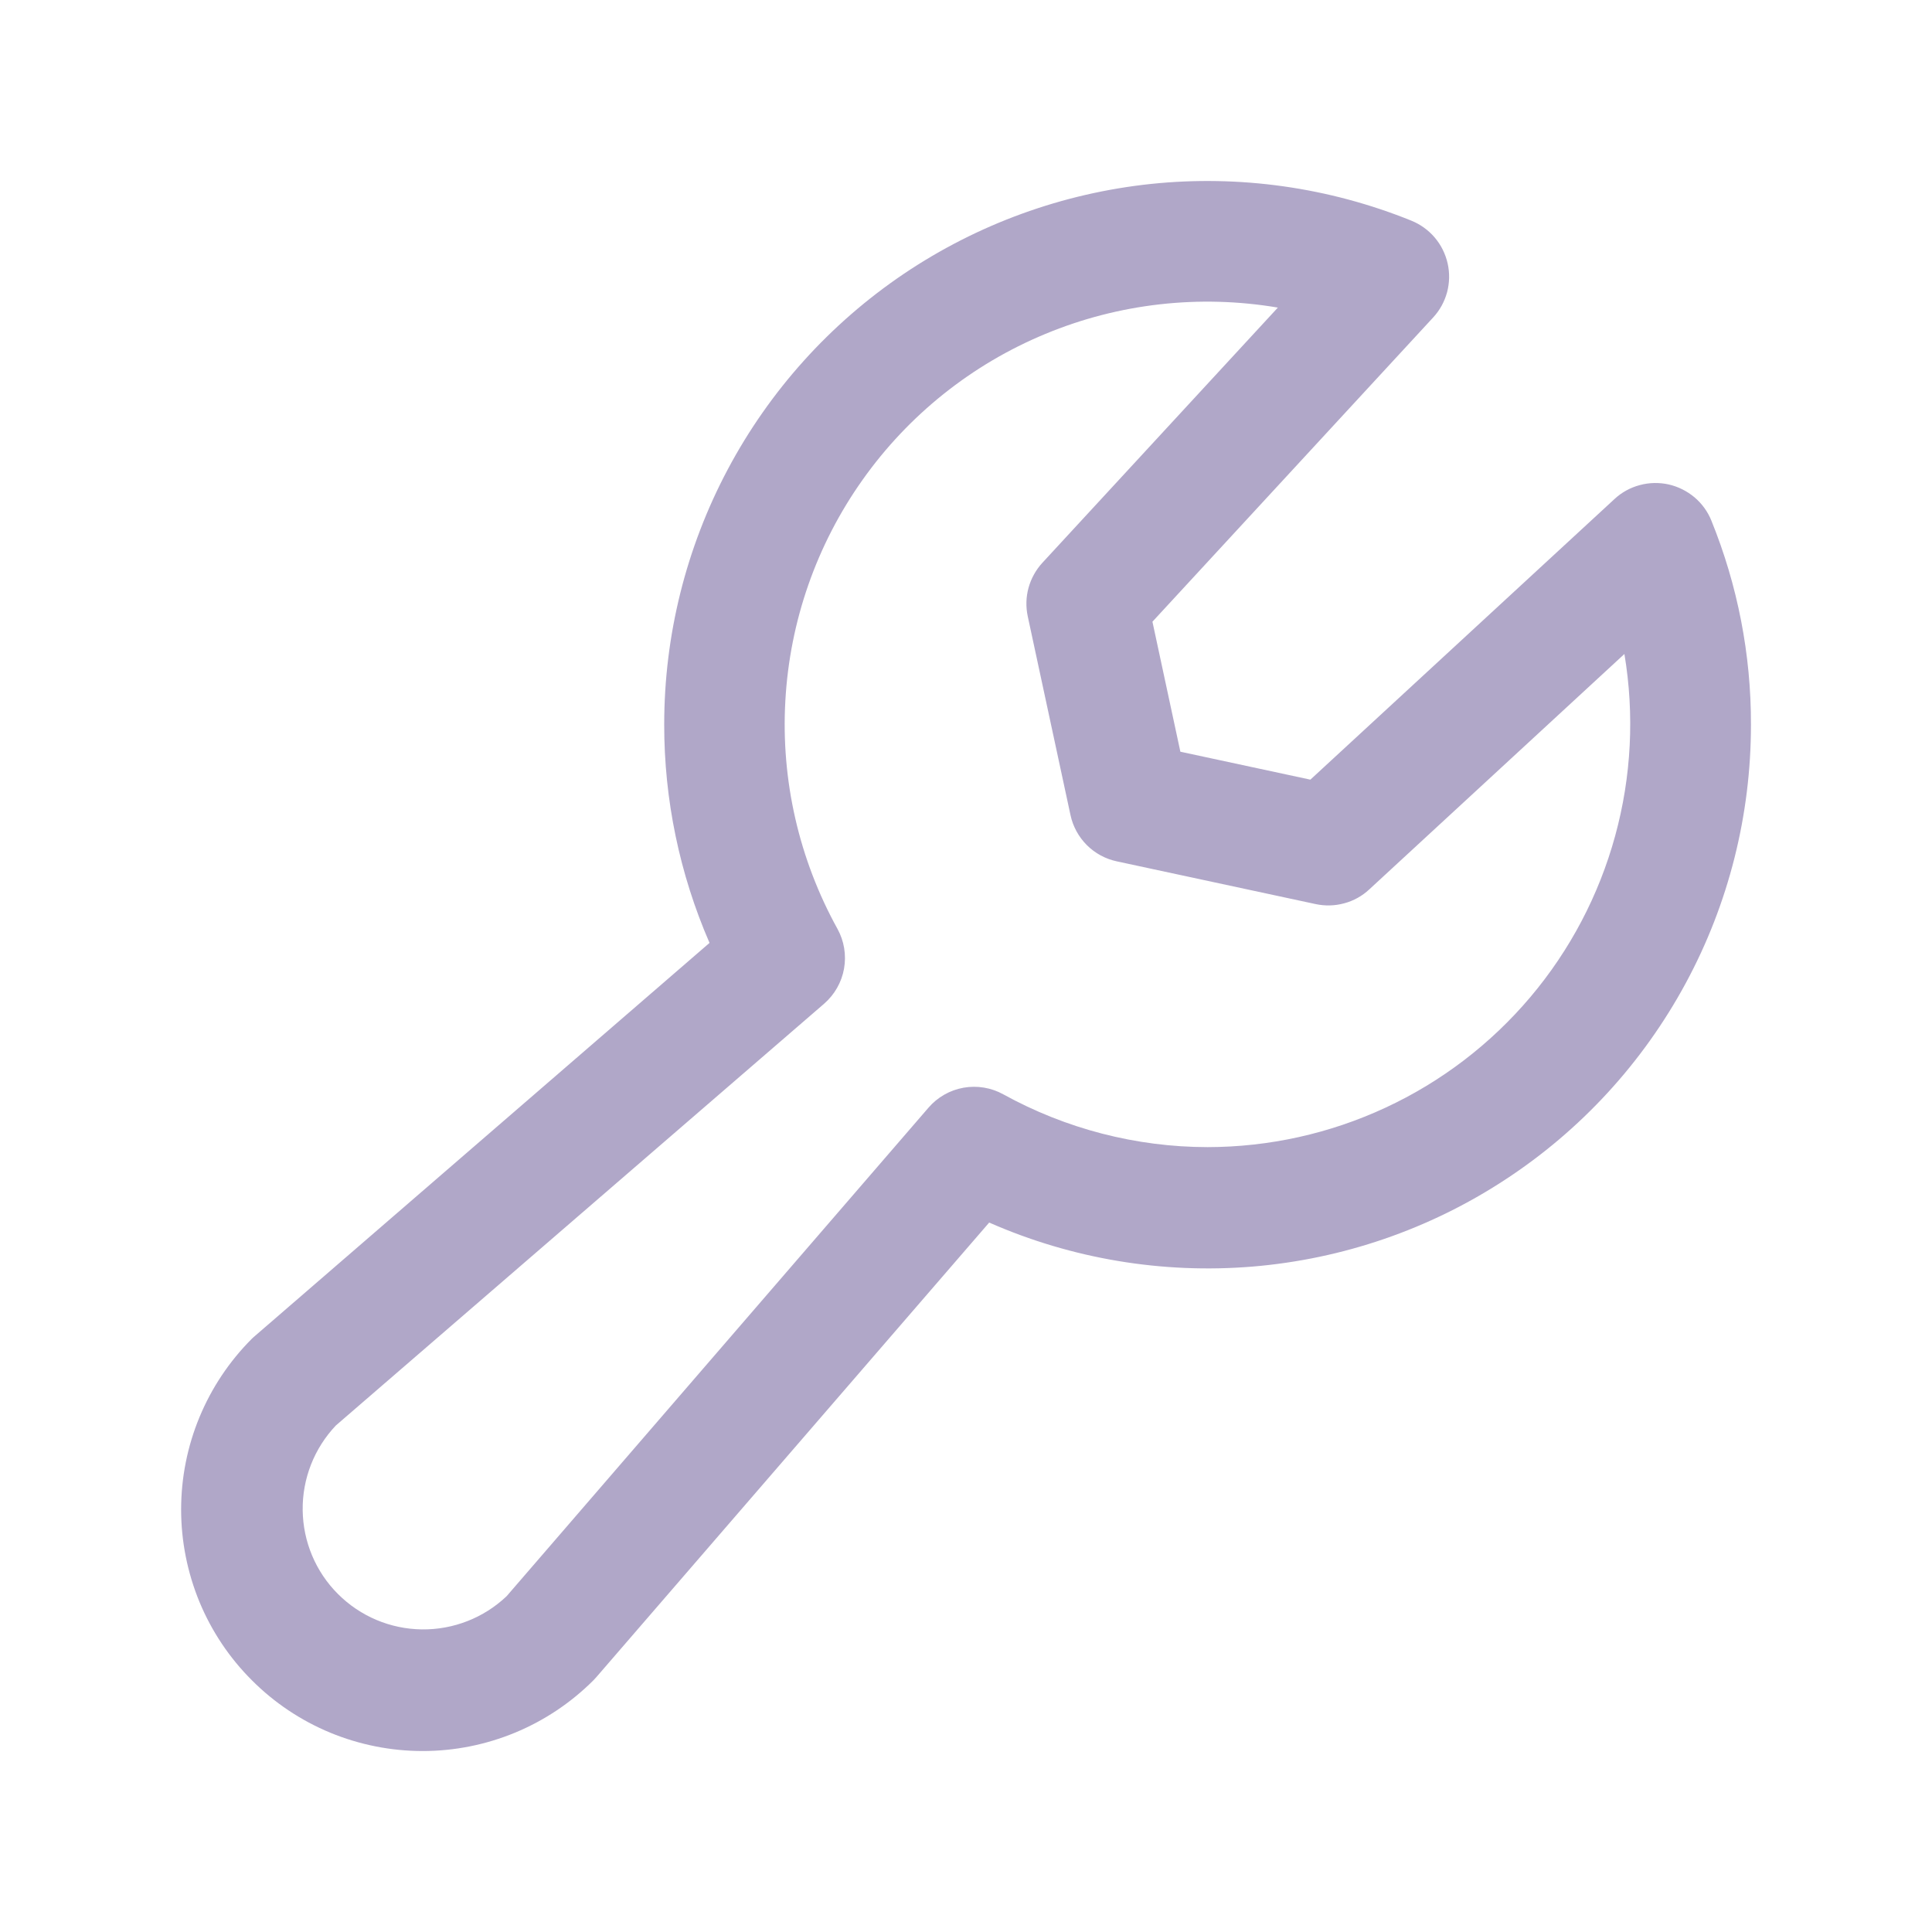 <svg width="24" height="24" viewBox="0 0 24 24" fill="none" xmlns="http://www.w3.org/2000/svg">
<path d="M21.26 6.469C21.215 6.356 21.142 6.256 21.05 6.178C20.957 6.1 20.847 6.045 20.729 6.018C20.611 5.992 20.488 5.994 20.37 6.026C20.253 6.057 20.145 6.116 20.056 6.199L16.278 9.685L14.663 9.338L14.316 7.723L17.802 3.945C17.885 3.856 17.944 3.748 17.976 3.631C18.007 3.514 18.01 3.391 17.983 3.272C17.956 3.154 17.902 3.044 17.823 2.951C17.745 2.859 17.645 2.787 17.532 2.741C16.508 2.327 15.397 2.17 14.297 2.285C13.198 2.401 12.144 2.784 11.227 3.402C10.311 4.02 9.56 4.854 9.041 5.83C8.522 6.806 8.251 7.894 8.251 9C8.25 9.933 8.442 10.857 8.814 11.713L3.169 16.594C3.155 16.605 3.142 16.618 3.129 16.63C2.566 17.193 2.25 17.956 2.25 18.752C2.25 19.146 2.328 19.536 2.478 19.9C2.629 20.264 2.85 20.595 3.129 20.873C3.407 21.152 3.738 21.373 4.102 21.524C4.466 21.674 4.856 21.752 5.25 21.752C6.046 21.752 6.809 21.436 7.372 20.873C7.384 20.861 7.397 20.847 7.408 20.834L12.288 15.187C13.316 15.639 14.44 15.826 15.559 15.734C16.678 15.641 17.756 15.271 18.695 14.656C19.635 14.042 20.406 13.203 20.94 12.215C21.474 11.228 21.752 10.122 21.751 9C21.753 8.132 21.586 7.273 21.26 6.469ZM15.001 14.25C14.114 14.249 13.241 14.023 12.463 13.594C12.313 13.511 12.138 13.482 11.969 13.512C11.8 13.542 11.646 13.63 11.534 13.76L6.293 19.829C6.009 20.098 5.632 20.246 5.24 20.241C4.849 20.236 4.476 20.079 4.199 19.802C3.922 19.526 3.765 19.152 3.76 18.761C3.755 18.369 3.903 17.992 4.172 17.708L10.237 12.469C10.367 12.356 10.455 12.202 10.485 12.033C10.515 11.863 10.486 11.688 10.403 11.538C9.925 10.673 9.7 9.691 9.756 8.704C9.811 7.718 10.143 6.767 10.715 5.961C11.286 5.155 12.073 4.526 12.986 4.148C13.899 3.769 14.9 3.656 15.874 3.821L12.949 6.991C12.868 7.079 12.809 7.186 12.777 7.301C12.745 7.417 12.742 7.539 12.767 7.656L13.298 10.125C13.328 10.266 13.399 10.396 13.501 10.498C13.603 10.6 13.732 10.67 13.873 10.7L16.344 11.231C16.461 11.256 16.583 11.253 16.699 11.221C16.815 11.19 16.921 11.131 17.009 11.049L20.179 8.124C20.305 8.877 20.266 9.648 20.064 10.384C19.862 11.121 19.503 11.804 19.01 12.387C18.517 12.97 17.903 13.439 17.211 13.76C16.519 14.082 15.765 14.249 15.001 14.25Z" fill="#B0A7C8"/>
</svg>
